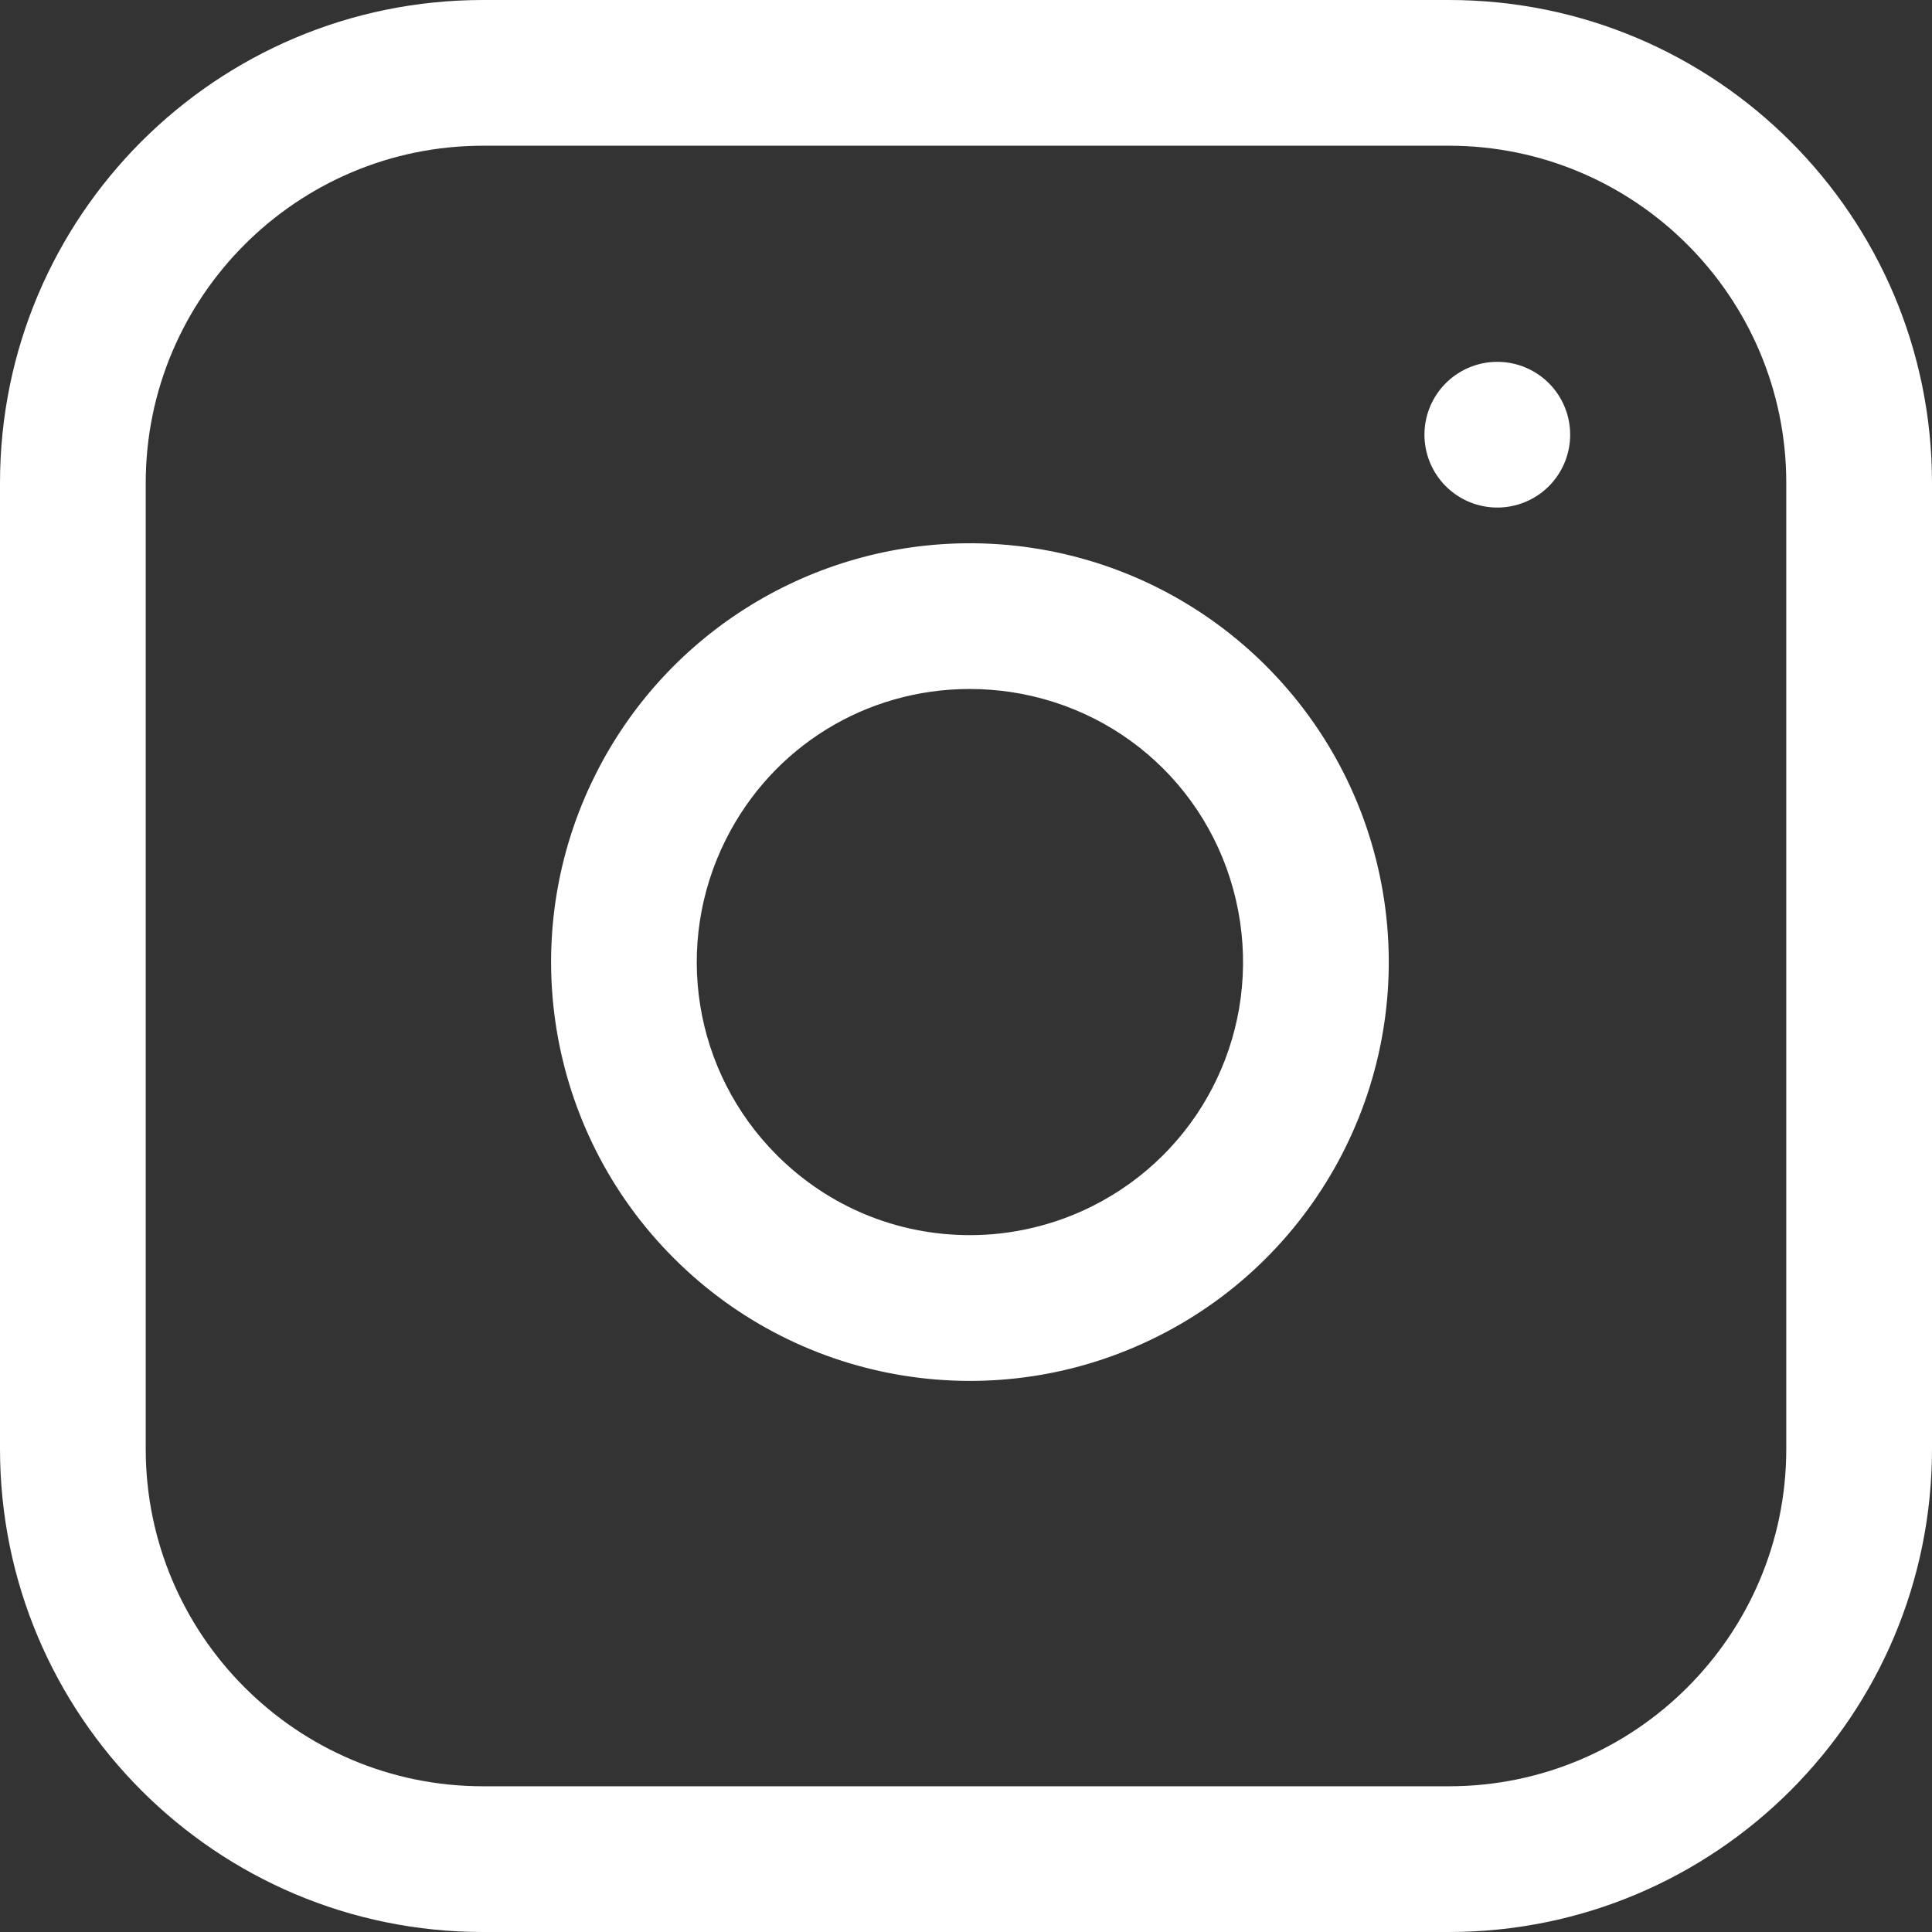 <svg id="Icon_feather-instagram" data-name="Icon feather-instagram" xmlns="http://www.w3.org/2000/svg" width="13.258" height="13.258" viewBox="0 0 13.258 13.258">
  <rect x="0" y="0" width="13.258" height="13.258" fill="#333333" stroke="none"/>
  <g id="Path_1" data-name="Path 1" transform="translate(-3 -3)" fill="none" stroke-linecap="round" stroke-linejoin="round">
    <path d="M6.314,3h6.629a3.314,3.314,0,0,1,3.314,3.314v6.629a3.314,3.314,0,0,1-3.314,3.314H6.314A3.314,3.314,0,0,1,3,12.943V6.314A3.314,3.314,0,0,1,6.314,3Z" stroke="none"/>
    <path d="M 6.314 4 C 5.038 4 4 5.038 4 6.314 L 4 12.943 C 4 14.22 5.038 15.258 6.314 15.258 L 12.943 15.258 C 14.22 15.258 15.258 14.22 15.258 12.943 L 15.258 6.314 C 15.258 5.038 14.22 4 12.943 4 L 6.314 4 M 6.314 3 L 12.943 3 C 14.774 3 16.258 4.484 16.258 6.314 L 16.258 12.943 C 16.258 14.774 14.774 16.258 12.943 16.258 L 6.314 16.258 C 4.484 16.258 3 14.774 3 12.943 L 3 6.314 C 3 4.484 4.484 3 6.314 3 Z" stroke="none" fill="#fff"/>
  </g>
  <g id="Path_2" data-name="Path 2" transform="translate(-8.283 -8.207)" fill="none" stroke-linecap="round" stroke-linejoin="round">
    <path d="M17.782,14.387a2.874,2.874,0,1,1-2.421-2.421,2.874,2.874,0,0,1,2.421,2.421Z" stroke="none"/>
    <path d="M 14.938 12.935 C 14.226 12.935 13.585 13.33 13.265 13.966 C 12.901 14.69 13.041 15.561 13.614 16.134 C 13.968 16.488 14.439 16.683 14.94 16.683 C 15.23 16.683 15.521 16.614 15.781 16.483 C 16.505 16.119 16.911 15.336 16.793 14.534 C 16.671 13.712 16.036 13.077 15.214 12.955 C 15.122 12.942 15.03 12.935 14.938 12.935 M 14.938 11.935 C 15.078 11.935 15.219 11.945 15.36 11.966 C 16.613 12.152 17.596 13.135 17.782 14.387 C 17.964 15.614 17.338 16.819 16.231 17.376 C 15.123 17.934 13.783 17.718 12.907 16.841 C 12.03 15.965 11.814 14.624 12.372 13.517 C 12.865 12.537 13.865 11.935 14.938 11.935 Z" stroke="none" fill="#fff"/>
  </g>
  <path id="Path_3" data-name="Path 3" d="M26.25,9.75h0" transform="translate(-15.975 -6.767)" fill="none" stroke="#fff" stroke-linecap="round" stroke-linejoin="round" stroke-width="1"/>
</svg>
